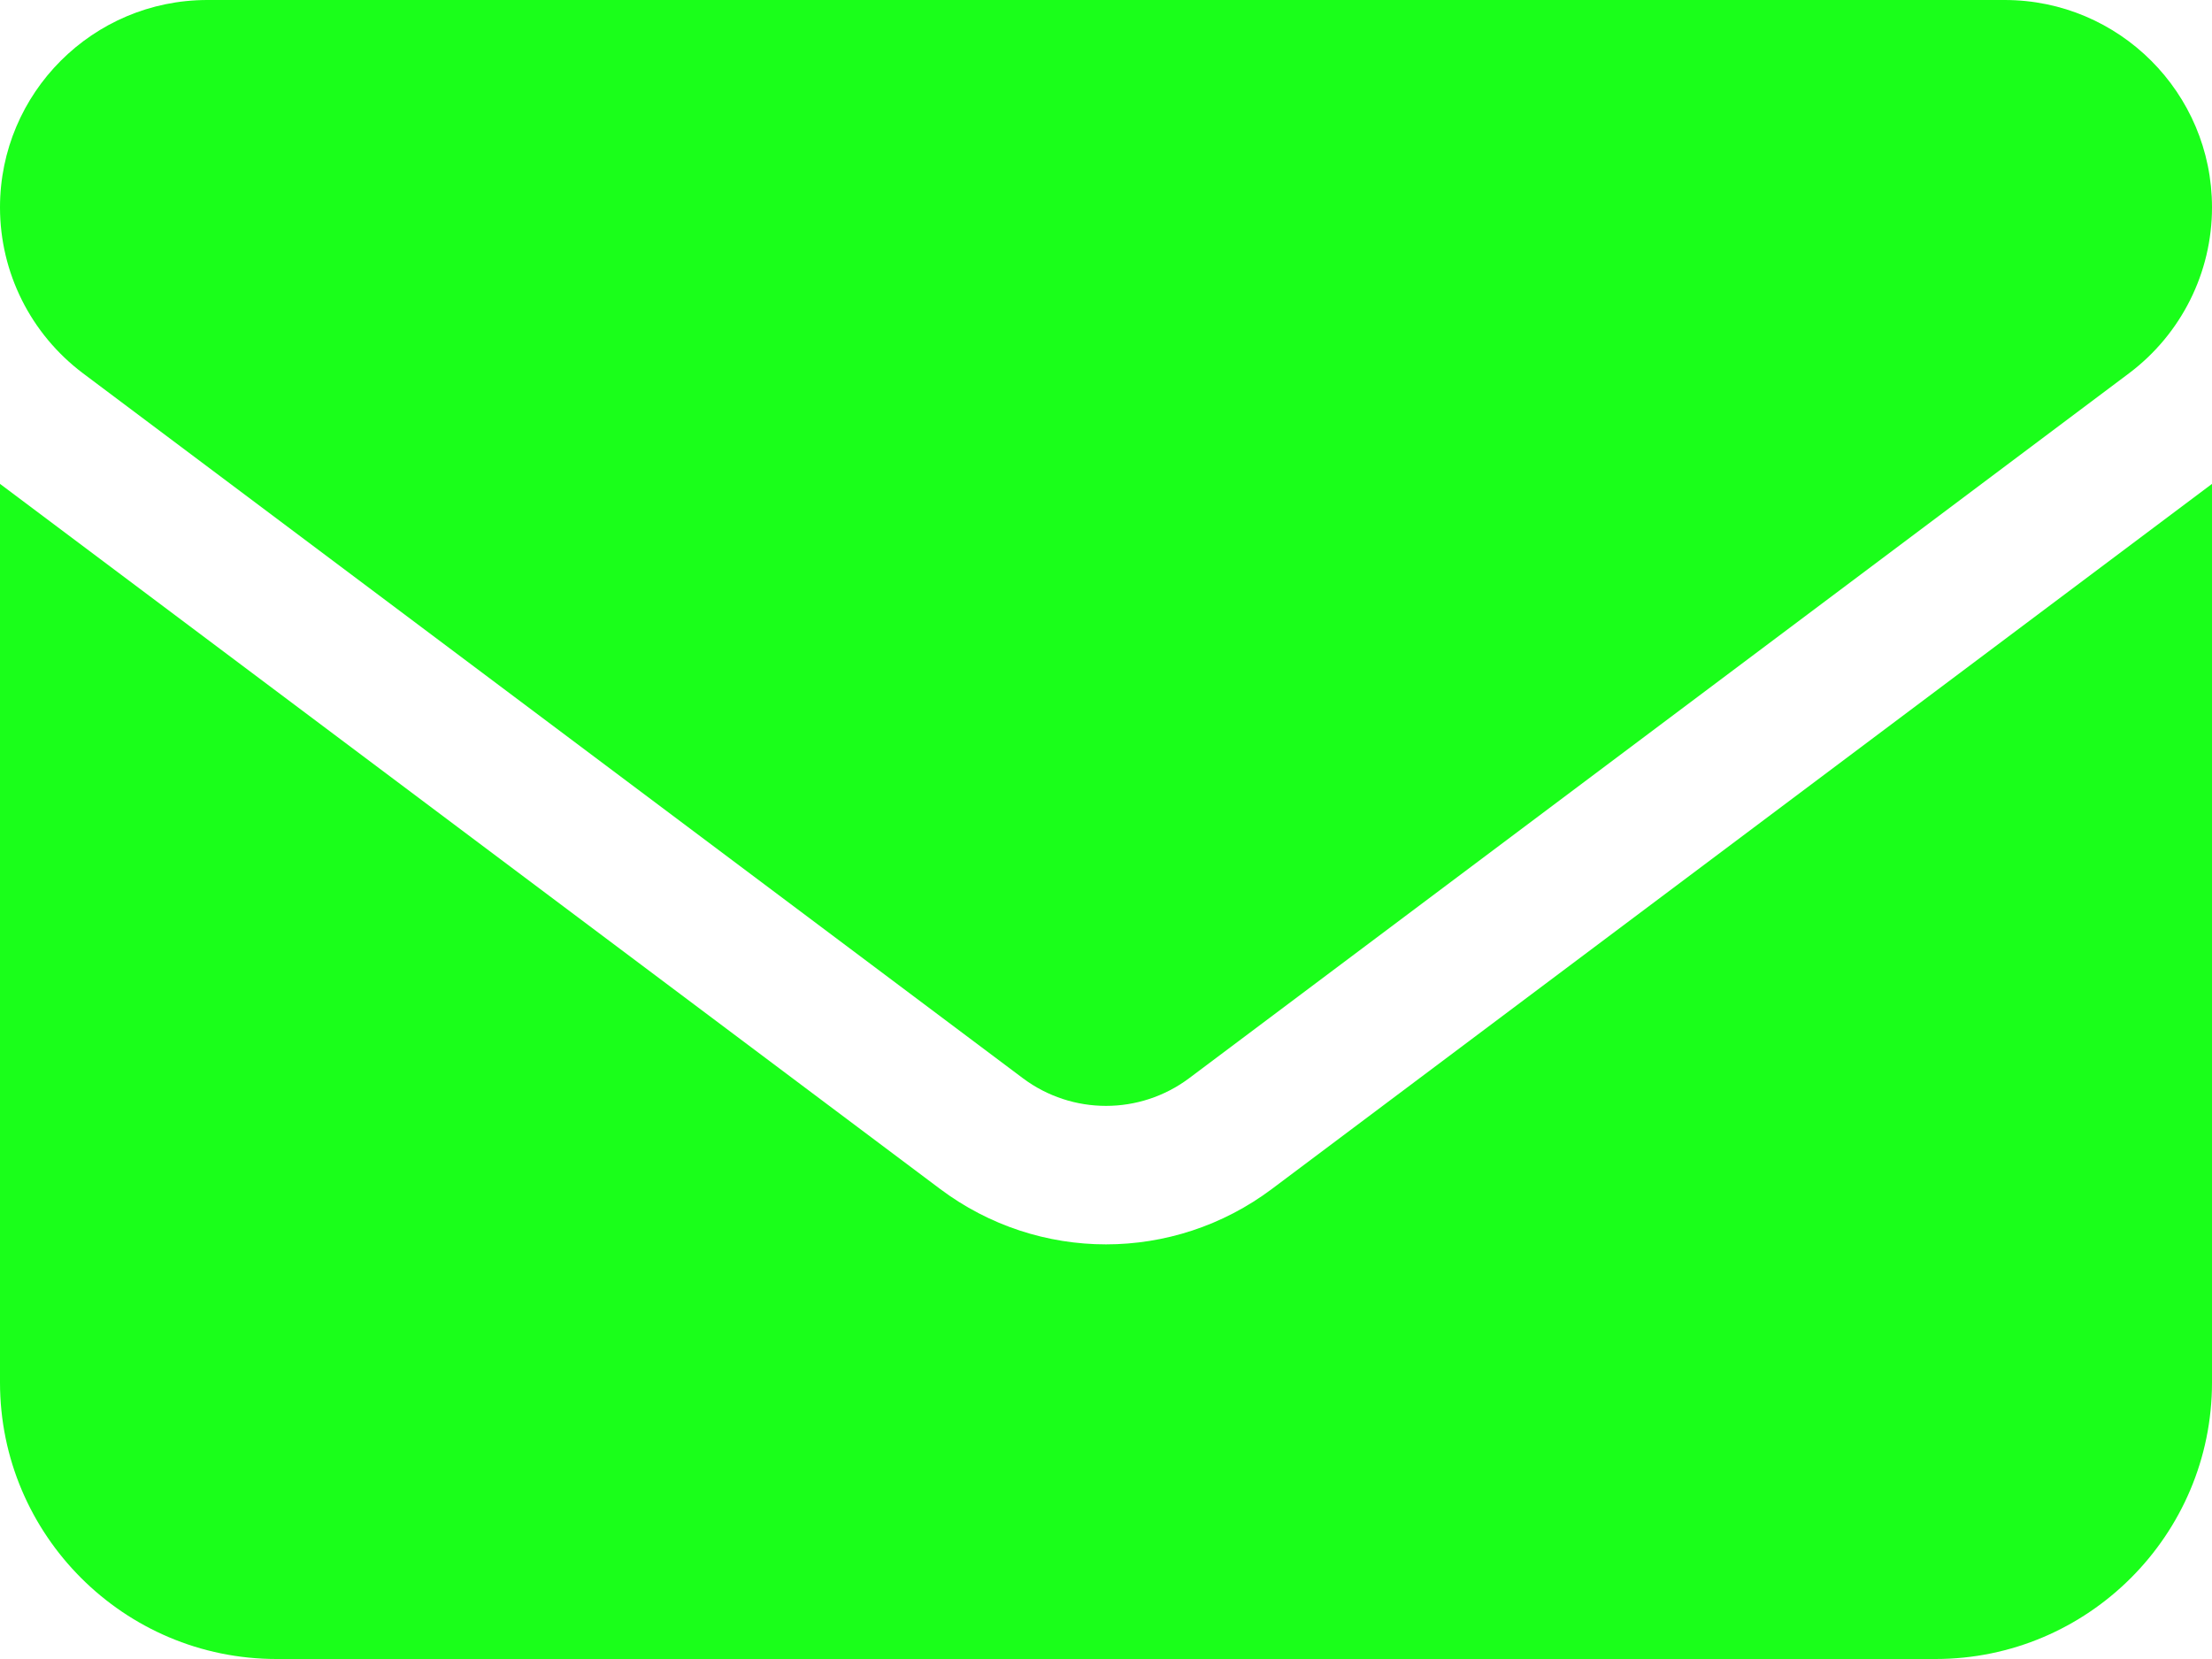 <svg width="32" height="24" viewBox="0 0 32 24" fill="none" xmlns="http://www.w3.org/2000/svg">
  <path
    d="M3 0C1.344 0 0 1.344 0 3C0 3.944 0.444 4.831 1.2 5.4L14.8 15.6C15.512 16.131 16.488 16.131 17.2 15.6L30.8 5.4C31.556 4.831 32 3.944 32 3C32 1.344 30.656 0 29 0H3ZM0 7V20C0 22.206 1.794 24 4 24H28C30.206 24 32 22.206 32 20V7L18.4 17.2C16.975 18.269 15.025 18.269 13.6 17.2L0 7Z"
    fill="#1aff1a" />
</svg>